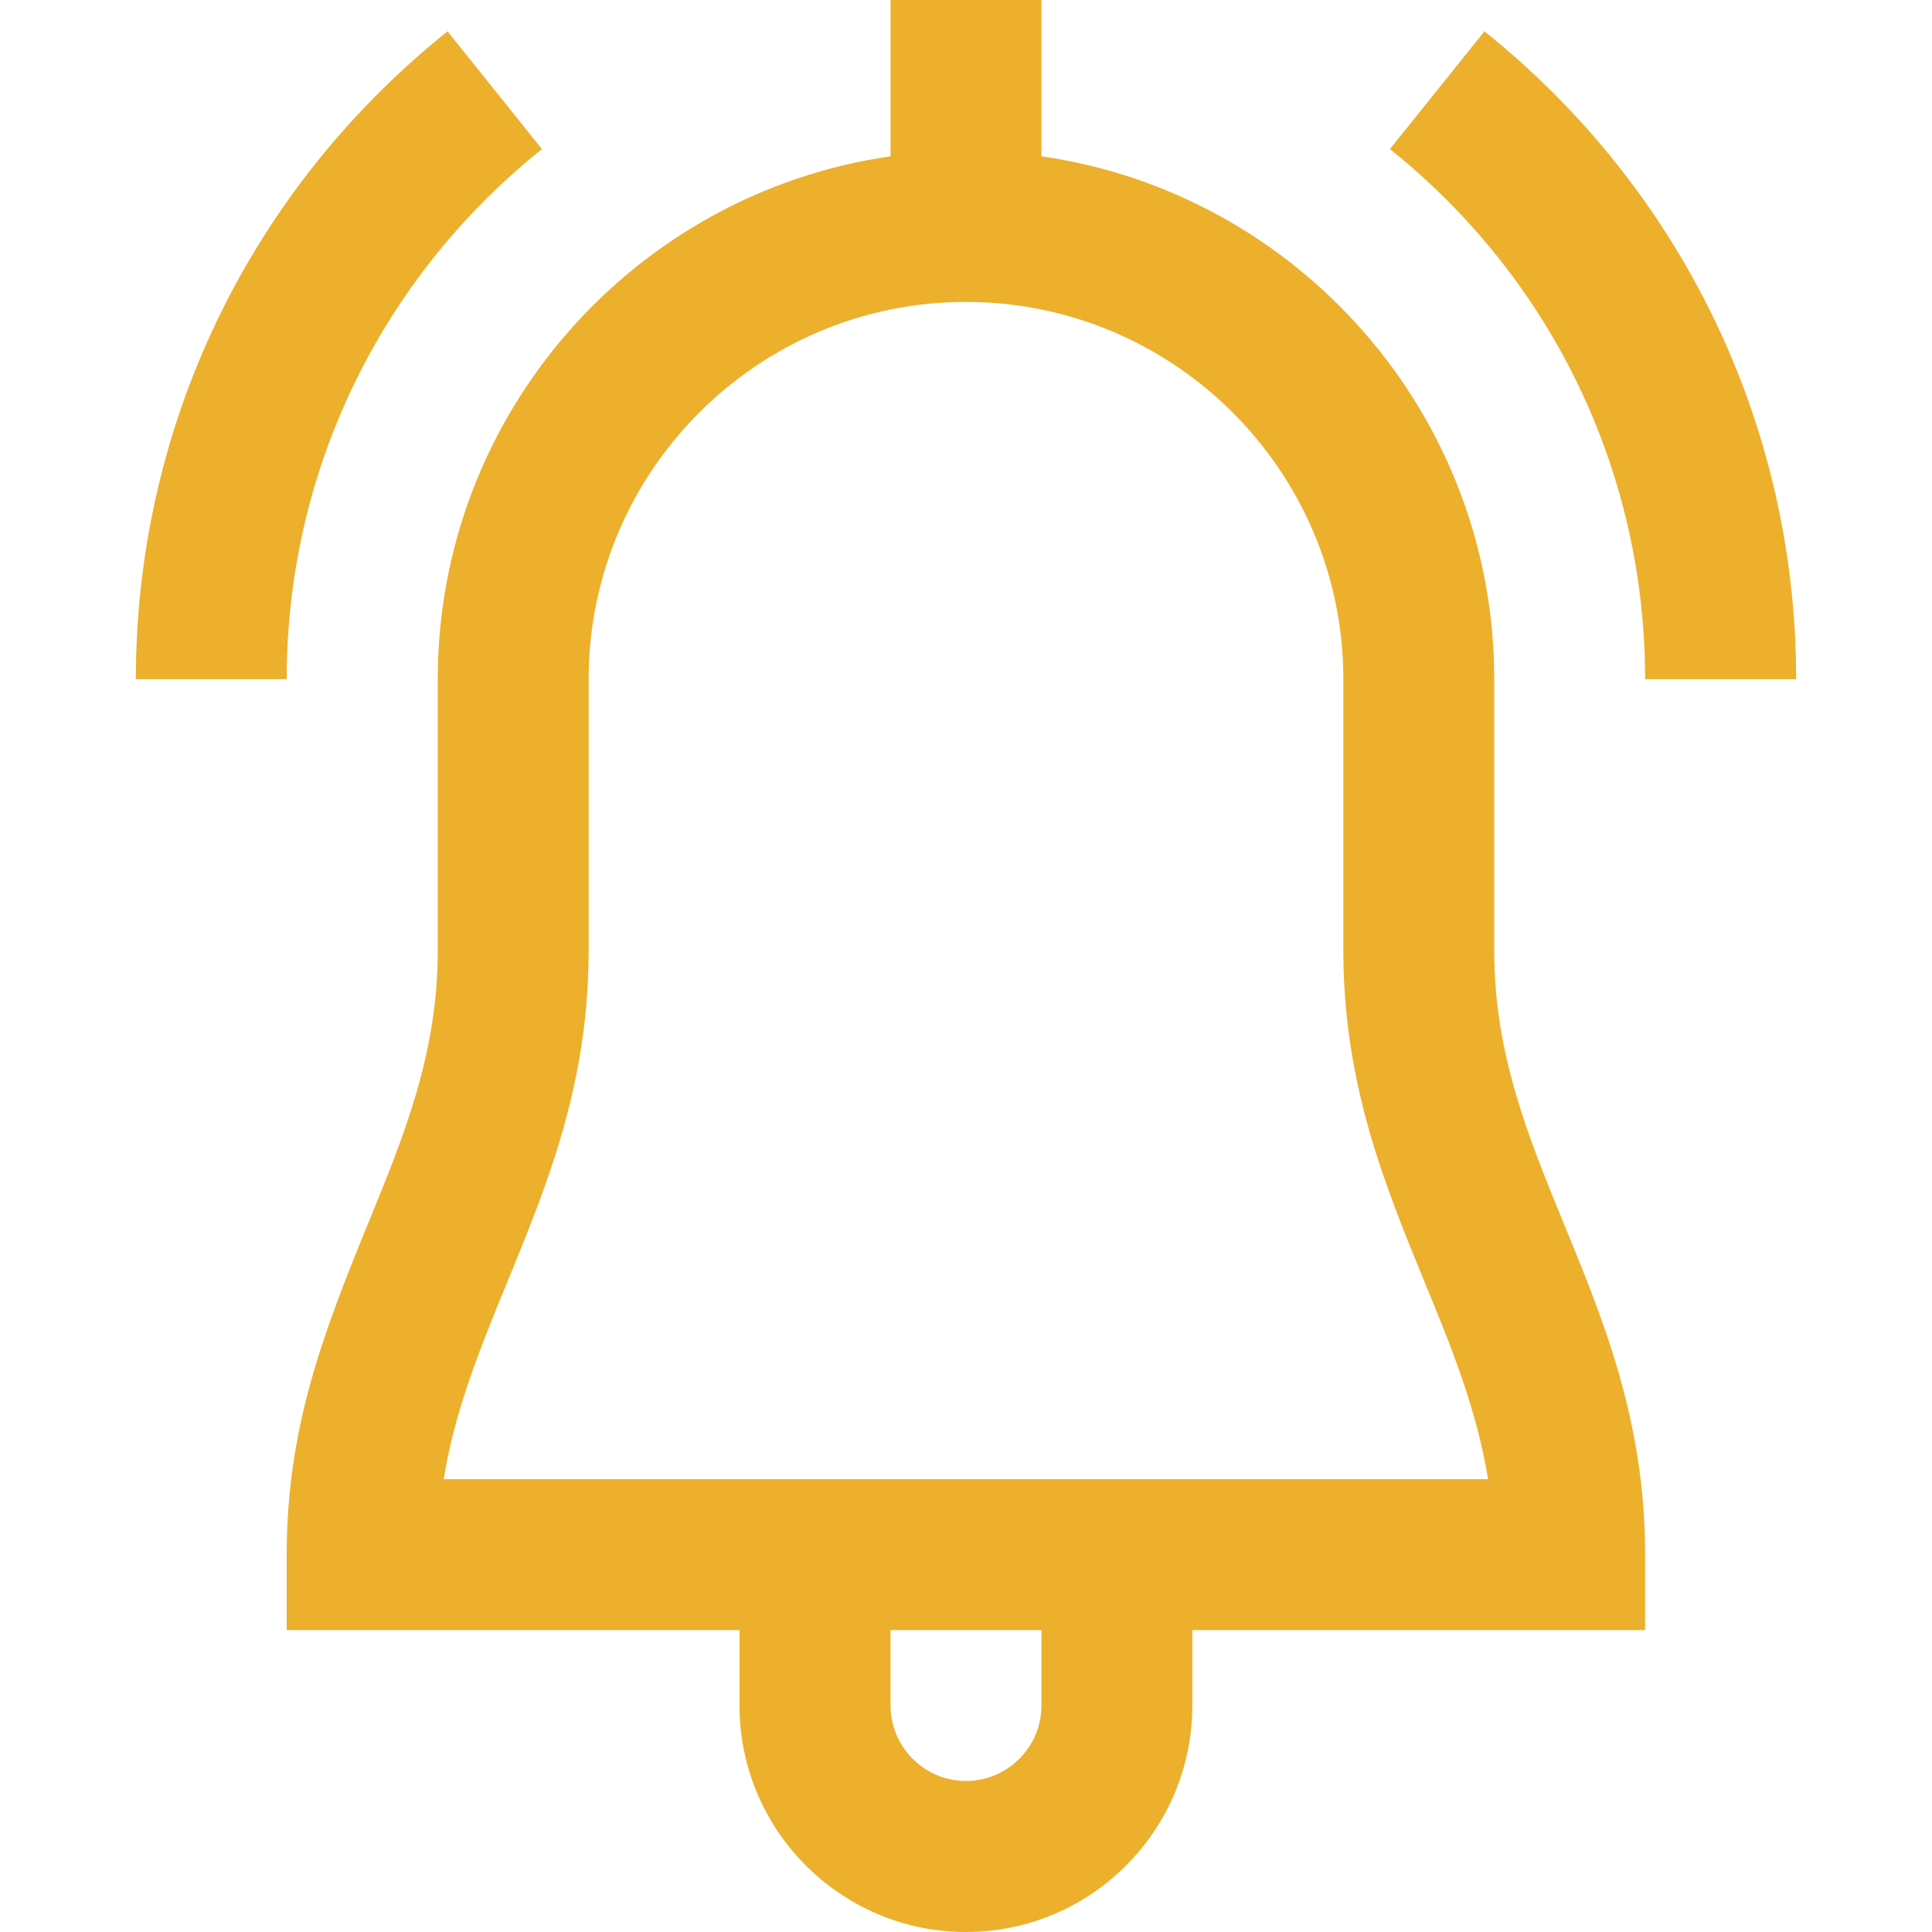 <?xml version="1.0" encoding="UTF-8"?> <svg xmlns="http://www.w3.org/2000/svg" viewBox="0 0 10.667 10.667" fill="none"><g clip-path="url(#clip0_2001_844)"><path d="M2.992 0.823L2.471 0.173C1.377 1.049 0.75 2.353 0.75 3.75H1.583C1.583 2.607 2.097 1.541 2.992 0.823ZM8.25 5.25V3.75C8.25 2.283 7.162 1.066 5.75 0.863V-0H4.917V0.863C3.505 1.066 2.417 2.283 2.417 3.75V5.25C2.417 5.819 2.229 6.275 2.031 6.758C1.782 7.367 1.583 7.888 1.583 8.583V9H4.083V9.417C4.083 10.106 4.644 10.667 5.333 10.667C6.023 10.667 6.583 10.106 6.583 9.417V9H9.083V8.583C9.083 7.85 8.856 7.295 8.635 6.758C8.437 6.275 8.25 5.819 8.25 5.25ZM5.75 9.417C5.75 9.646 5.563 9.833 5.333 9.833C5.104 9.833 4.917 9.646 4.917 9.417V9H5.75V9.417ZM2.45 8.167C2.494 7.892 2.58 7.632 2.691 7.35C2.937 6.724 3.25 6.11 3.25 5.25V3.75C3.25 2.601 4.185 1.667 5.333 1.667C6.482 1.667 7.417 2.601 7.417 3.75V5.25C7.417 5.983 7.644 6.538 7.864 7.075C8.012 7.434 8.153 7.779 8.216 8.167H2.45ZM8.196 0.173L7.674 0.823C8.57 1.541 9.083 2.607 9.083 3.75H9.917C9.917 2.353 9.289 1.049 8.196 0.173Z" fill="#ECB02C"></path></g><defs><clipPath id="clip0_2001_844"><rect width="2.646" height="2.646" fill="white" transform="scale(4.031)"></rect></clipPath></defs></svg> 